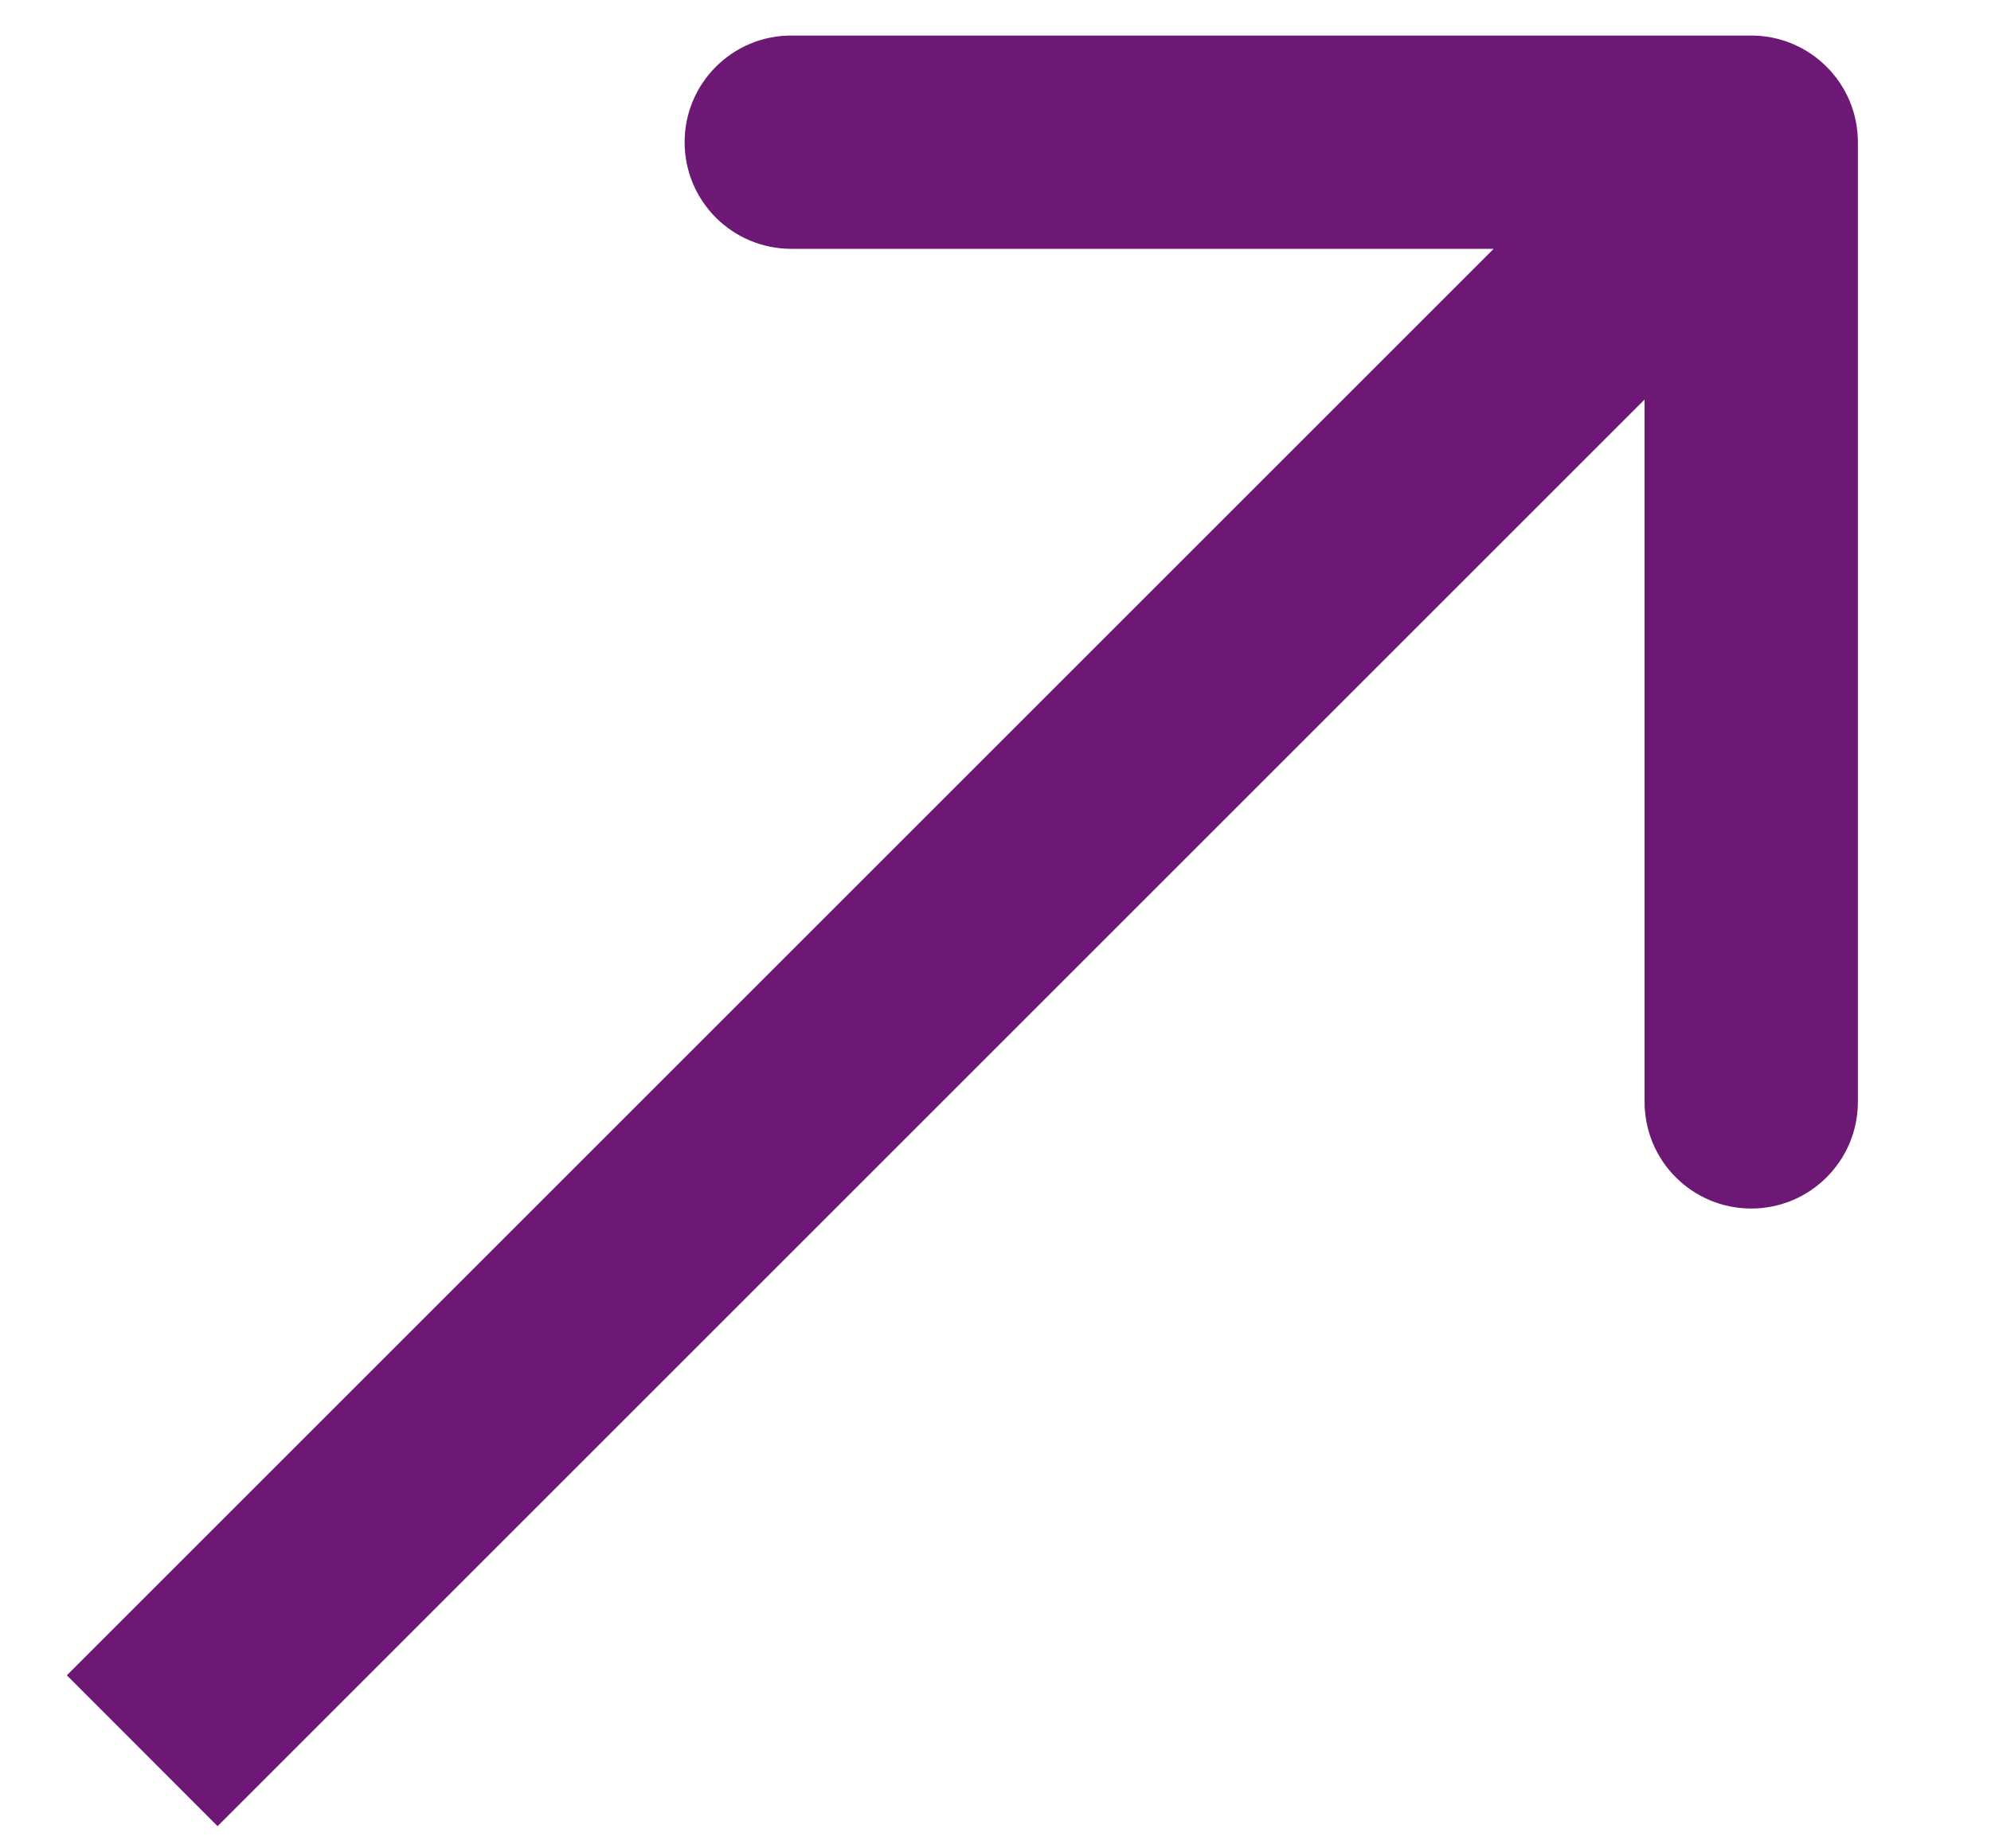 <svg width="14" height="13" viewBox="0 0 14 13" fill="none" xmlns="http://www.w3.org/2000/svg">
<path d="M13.064 1C13.064 0.586 12.728 0.25 12.314 0.25L5.564 0.25C5.149 0.25 4.814 0.586 4.814 1C4.814 1.414 5.149 1.75 5.564 1.75H11.564V7.75C11.564 8.164 11.899 8.5 12.314 8.5C12.728 8.5 13.064 8.164 13.064 7.75L13.064 1ZM1.53 12.844L12.844 1.53L11.783 0.47L0.47 11.783L1.53 12.844Z" fill="#6D1874"/>
</svg>
